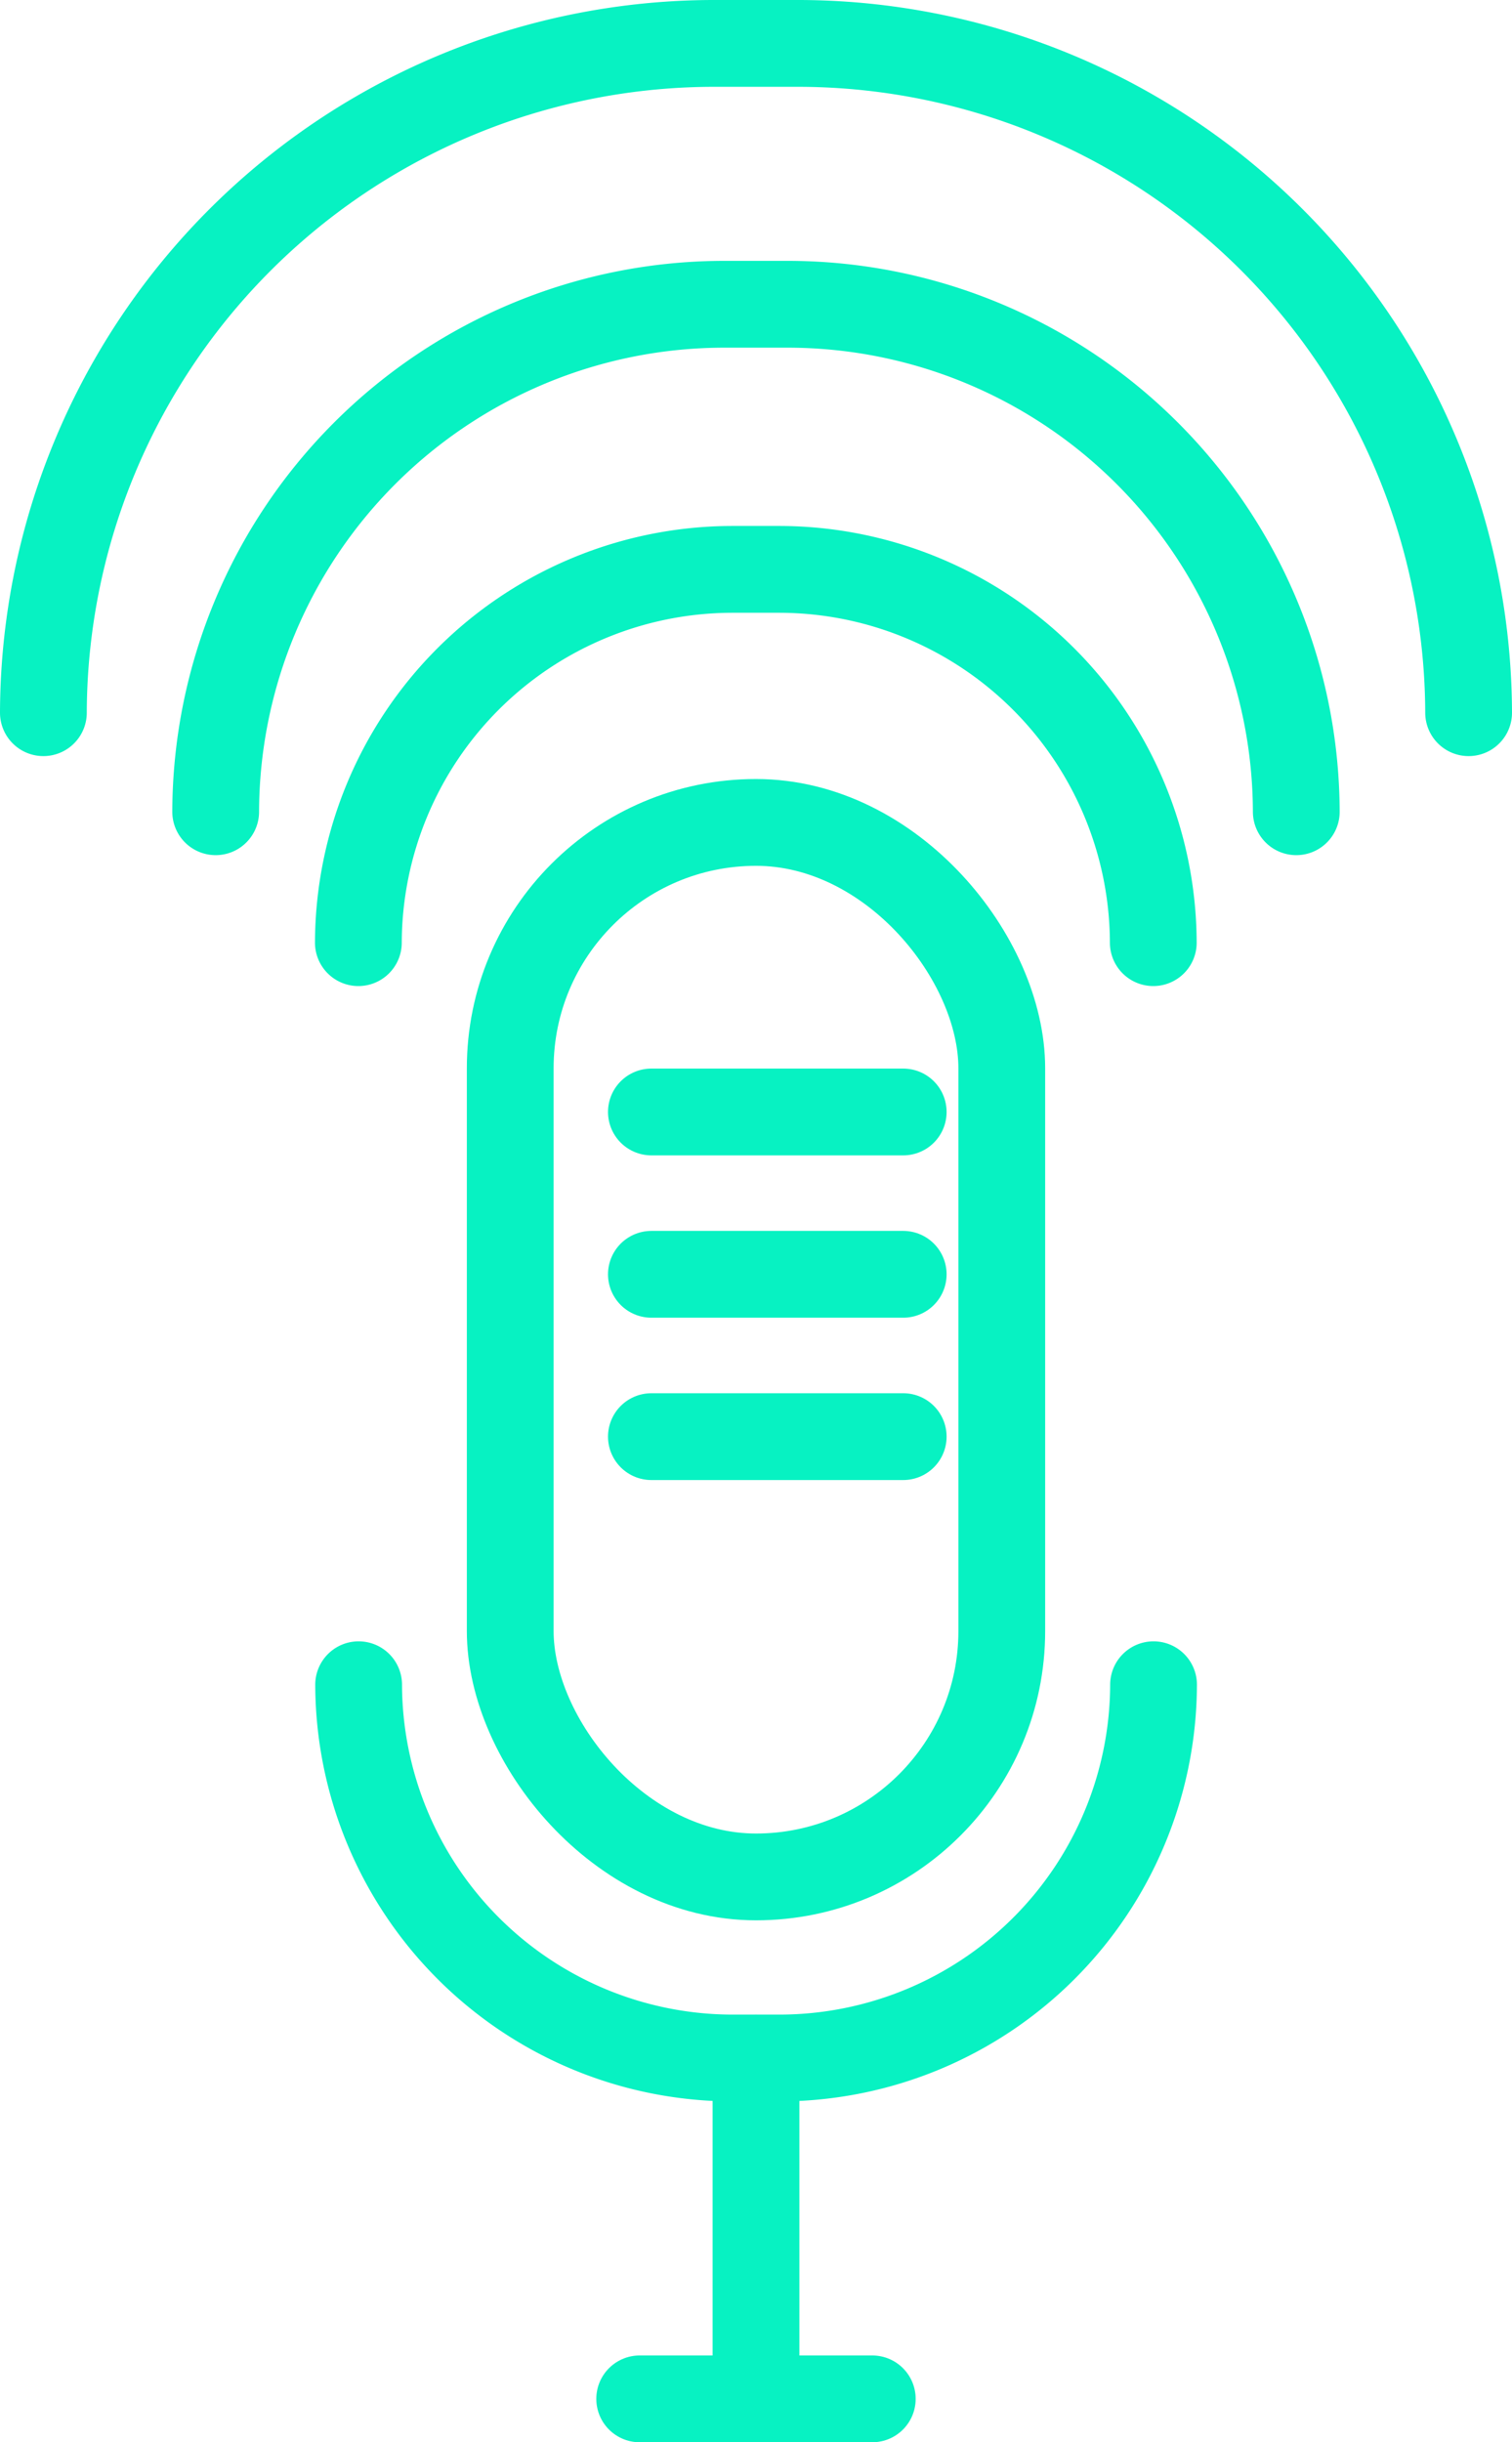 <svg xmlns="http://www.w3.org/2000/svg" width="34.85" height="56.268" viewBox="0 0 34.85 56.268"><g id="Group_1316" data-name="Group 1316" transform="translate(5217.95 1572.158)"><g id="Group_1316-2" data-name="Group 1316" transform="translate(-5209.69 -1553.21)"><rect id="Rectangle_307" data-name="Rectangle 307" width="11.33" height="24.295" rx="5.665" transform="translate(3.5)" fill="none" stroke="#07f2c2" stroke-linecap="round" stroke-linejoin="round" stroke-width="2"></rect><path id="Path_1037" data-name="Path 1037" d="M-5184.228-1496.188a8.628,8.628,0,0,1-8.6,8.6h-1.122a8.628,8.628,0,0,1-8.6-8.6" transform="translate(5202.556 1516.055)" fill="none" stroke="#07f2c2" stroke-linecap="round" stroke-linejoin="round" stroke-width="2"></path><line id="Line_249" data-name="Line 249" y2="7.849" transform="translate(9.165 28.471)" fill="none" stroke="#07f2c2" stroke-linecap="round" stroke-linejoin="round" stroke-width="2"></line><line id="Line_250" data-name="Line 250" x2="5.361" transform="translate(6.484 36.32)" fill="none" stroke="#07f2c2" stroke-linecap="round" stroke-linejoin="round" stroke-width="2"></line><line id="Line_251" data-name="Line 251" x1="5.804" transform="translate(6.754 6.671)" fill="none" stroke="#07f2c2" stroke-linecap="round" stroke-linejoin="round" stroke-width="2"></line><line id="Line_252" data-name="Line 252" x1="5.804" transform="translate(6.754 10.411)" fill="none" stroke="#07f2c2" stroke-linecap="round" stroke-linejoin="round" stroke-width="2"></line><line id="Line_253" data-name="Line 253" x1="5.804" transform="translate(6.754 14.151)" fill="none" stroke="#07f2c2" stroke-linecap="round" stroke-linejoin="round" stroke-width="2"></line></g><g id="Group_1317" data-name="Group 1317" transform="translate(-5216.95 -1571.158)"><path id="Path_1038" data-name="Path 1038" d="M-5202.556-1538.538a8.628,8.628,0,0,1,8.6-8.6h1.122a8.628,8.628,0,0,1,8.6,8.6" transform="translate(5209.816 1559.256)" fill="none" stroke="#07f2c2" stroke-linecap="round" stroke-linejoin="round" stroke-width="2"></path><path id="Path_1039" data-name="Path 1039" d="M-5209.077-1547.552a11.726,11.726,0,0,1,11.691-11.692h1.524a11.726,11.726,0,0,1,11.692,11.692" transform="translate(5213.048 1565.254)" fill="none" stroke="#07f2c2" stroke-linecap="round" stroke-linejoin="round" stroke-width="2"></path><path id="Path_1040" data-name="Path 1040" d="M-5216.95-1555.738a15.466,15.466,0,0,1,15.421-15.42h2.009a15.465,15.465,0,0,1,15.42,15.42" transform="translate(5216.95 1571.158)" fill="none" stroke="#07f2c2" stroke-linecap="round" stroke-linejoin="round" stroke-width="2"></path></g></g></svg>